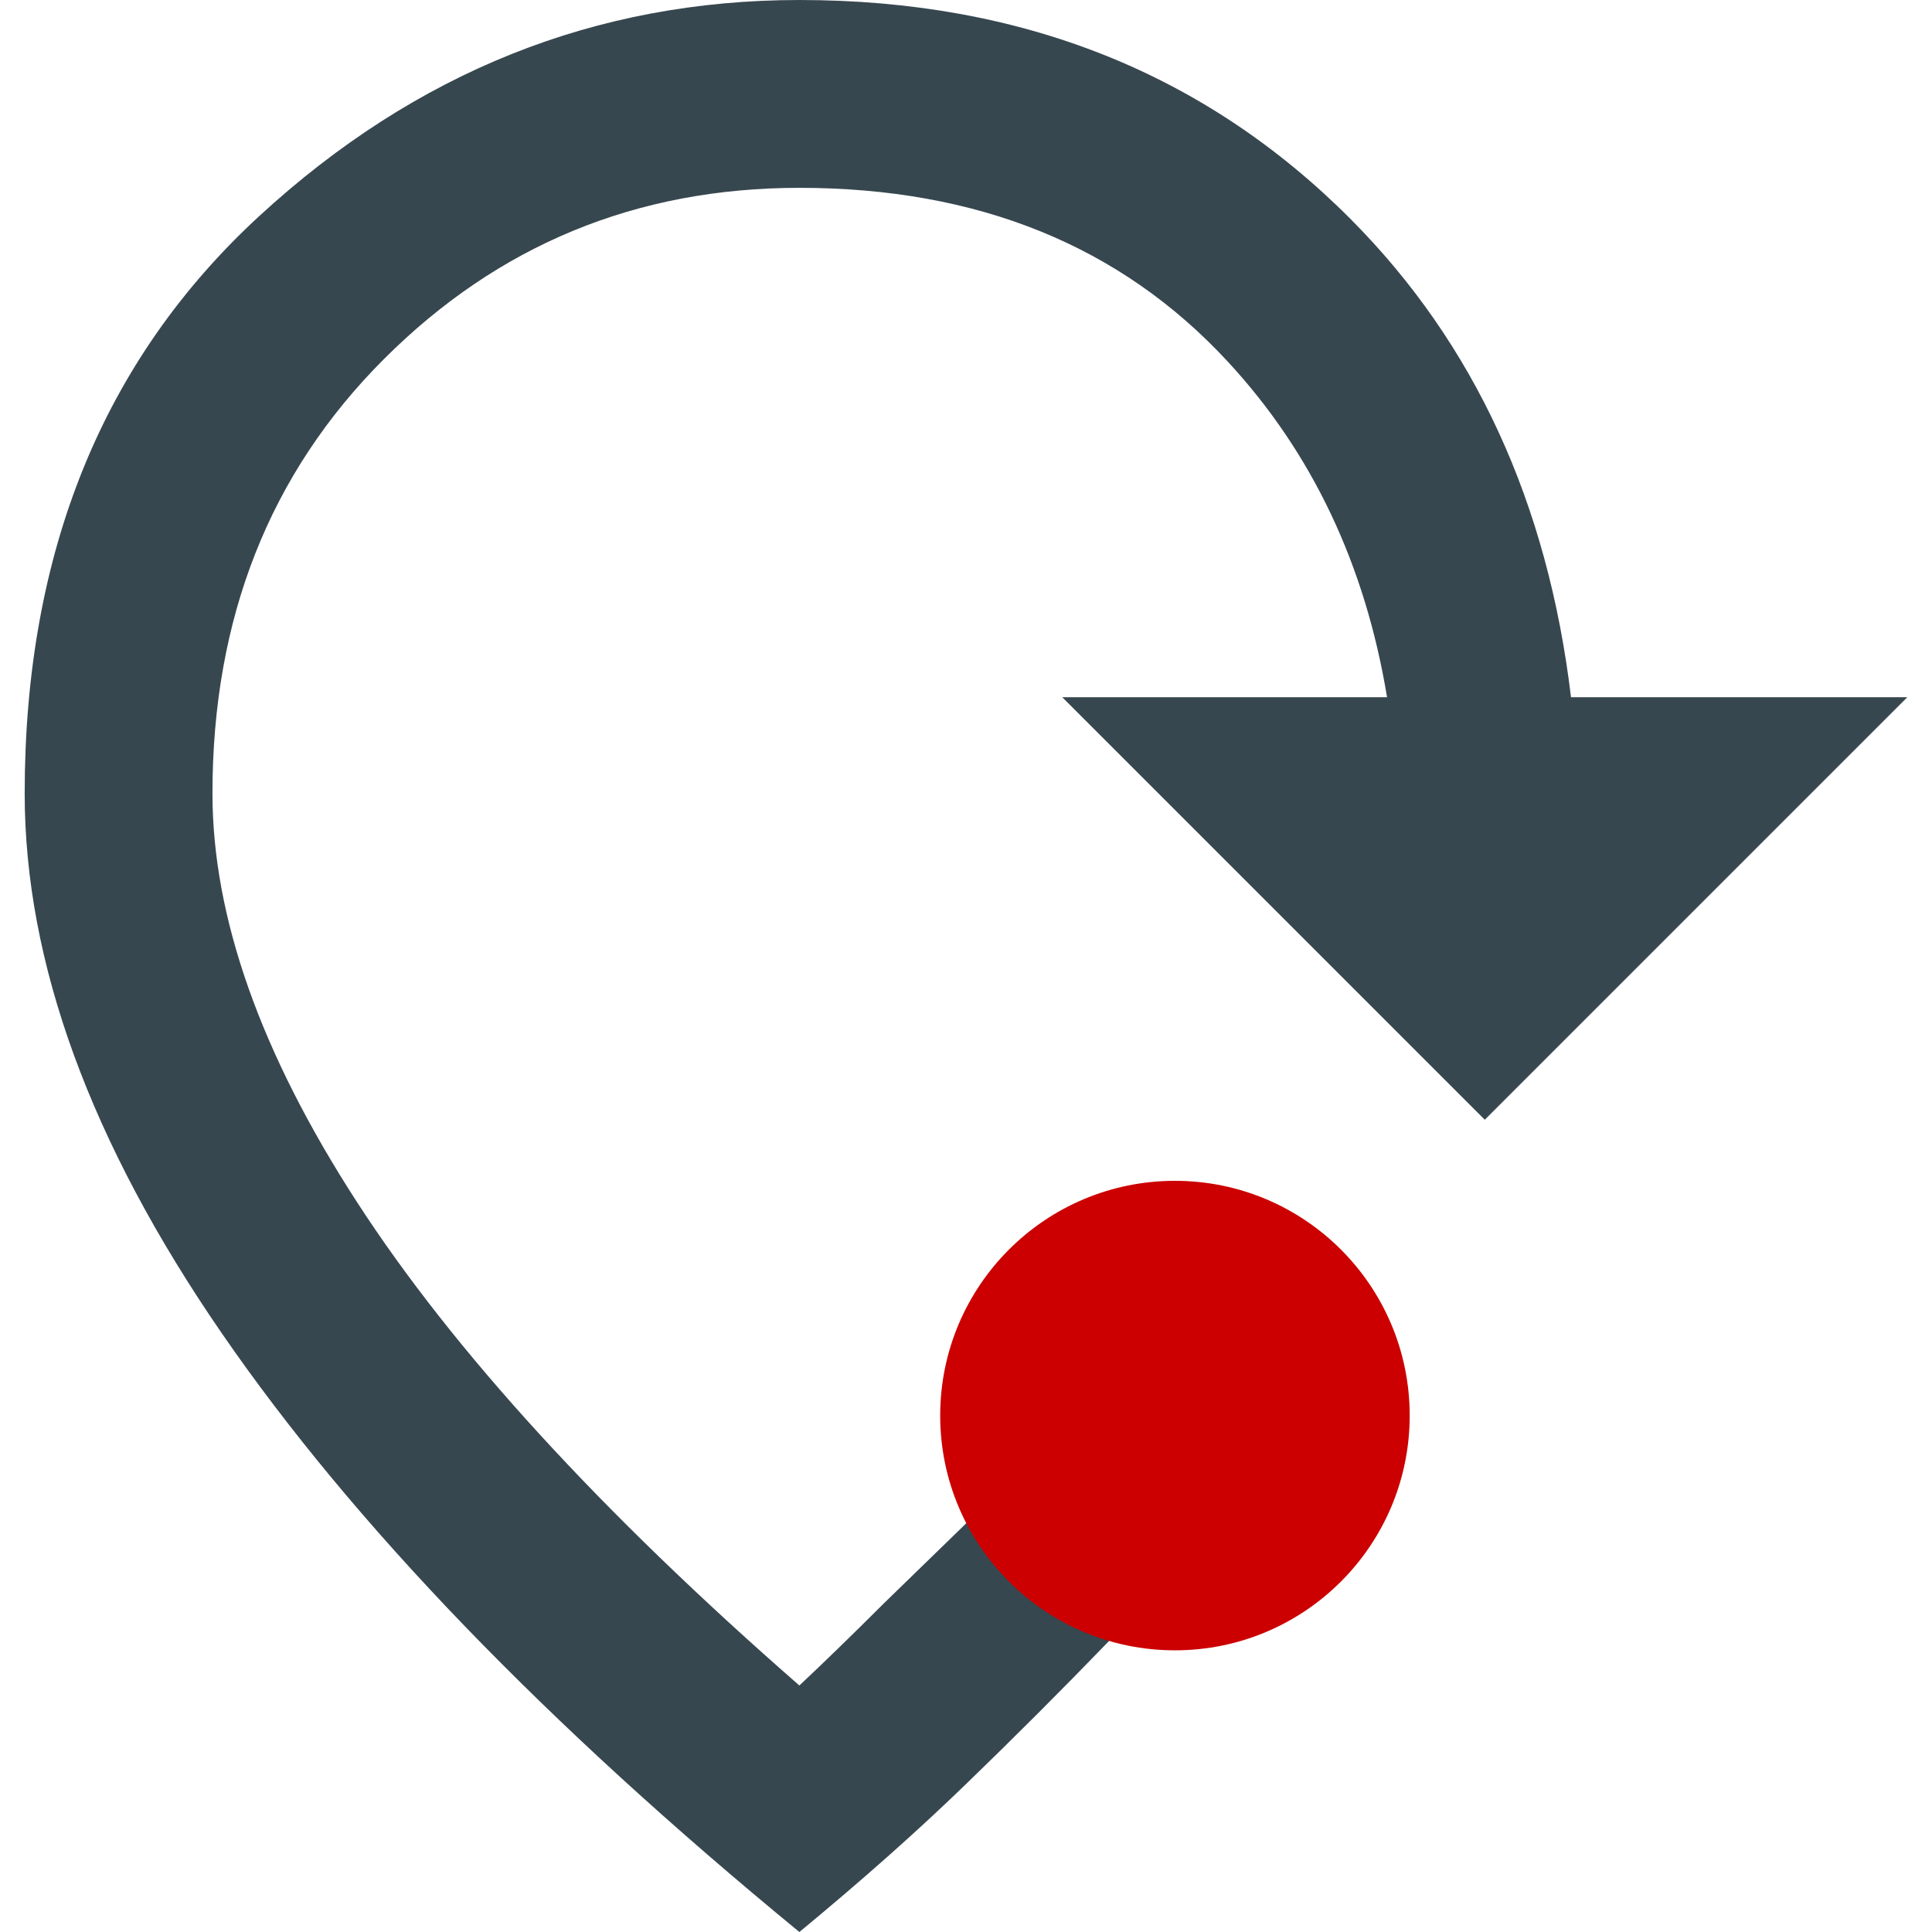 <?xml version="1.0" encoding="UTF-8"?>
<!DOCTYPE svg PUBLIC "-//W3C//DTD SVG 1.1//EN" "http://www.w3.org/Graphics/SVG/1.1/DTD/svg11.dtd">
<!-- Creator: CorelDRAW X7 -->
<svg xmlns="http://www.w3.org/2000/svg" xml:space="preserve" width="378px" height="378px" version="1.1" style="shape-rendering:geometricPrecision; text-rendering:geometricPrecision; image-rendering:optimizeQuality; fill-rule:evenodd; clip-rule:evenodd"
viewBox="0 0 37800 37800"
 xmlns:xlink="http://www.w3.org/1999/xlink">
 <defs>
  <style type="text/css">
   <![CDATA[
    .fil0 {fill:#37474F;fill-rule:nonzero}
    .fil1 {fill:#CC0000;fill-rule:nonzero}
   ]]>
  </style>
 </defs>
 <g id="Layer_x0020_1">
  <g id="_2489586051616">
   <path class="fil0" d="M15640 37800c-4961,-4073 -8727,-7977 -11299,-11712 -2572,-3735 -3858,-7257 -3858,-10564 0,-4715 1531,-8482 4592,-11299 3063,-2817 6584,-4225 10565,-4225 4347,0 7945,1432 10793,4294 2413,2428 3849,5543 4304,9347l6580 0 -8267 8267 -8267 -8267 6355 0c-429,-2596 -1468,-4786 -3117,-6567 -2097,-2267 -4891,-3399 -8381,-3399 -3185,0 -5895,1117 -8130,3352 -2235,2236 -3353,5068 -3353,8497 0,2419 942,5083 2825,7991 1883,2909 4768,6064 8658,9462 489,-459 1040,-995 1653,-1607l1653 -1607 2755 2341c-918,950 -1851,1884 -2801,2802 -949,919 -2035,1883 -3260,2894z"/>
   <circle class="fil1" cx="22988" cy="27696" r="4593"/>
  </g>
 </g>
</svg>
